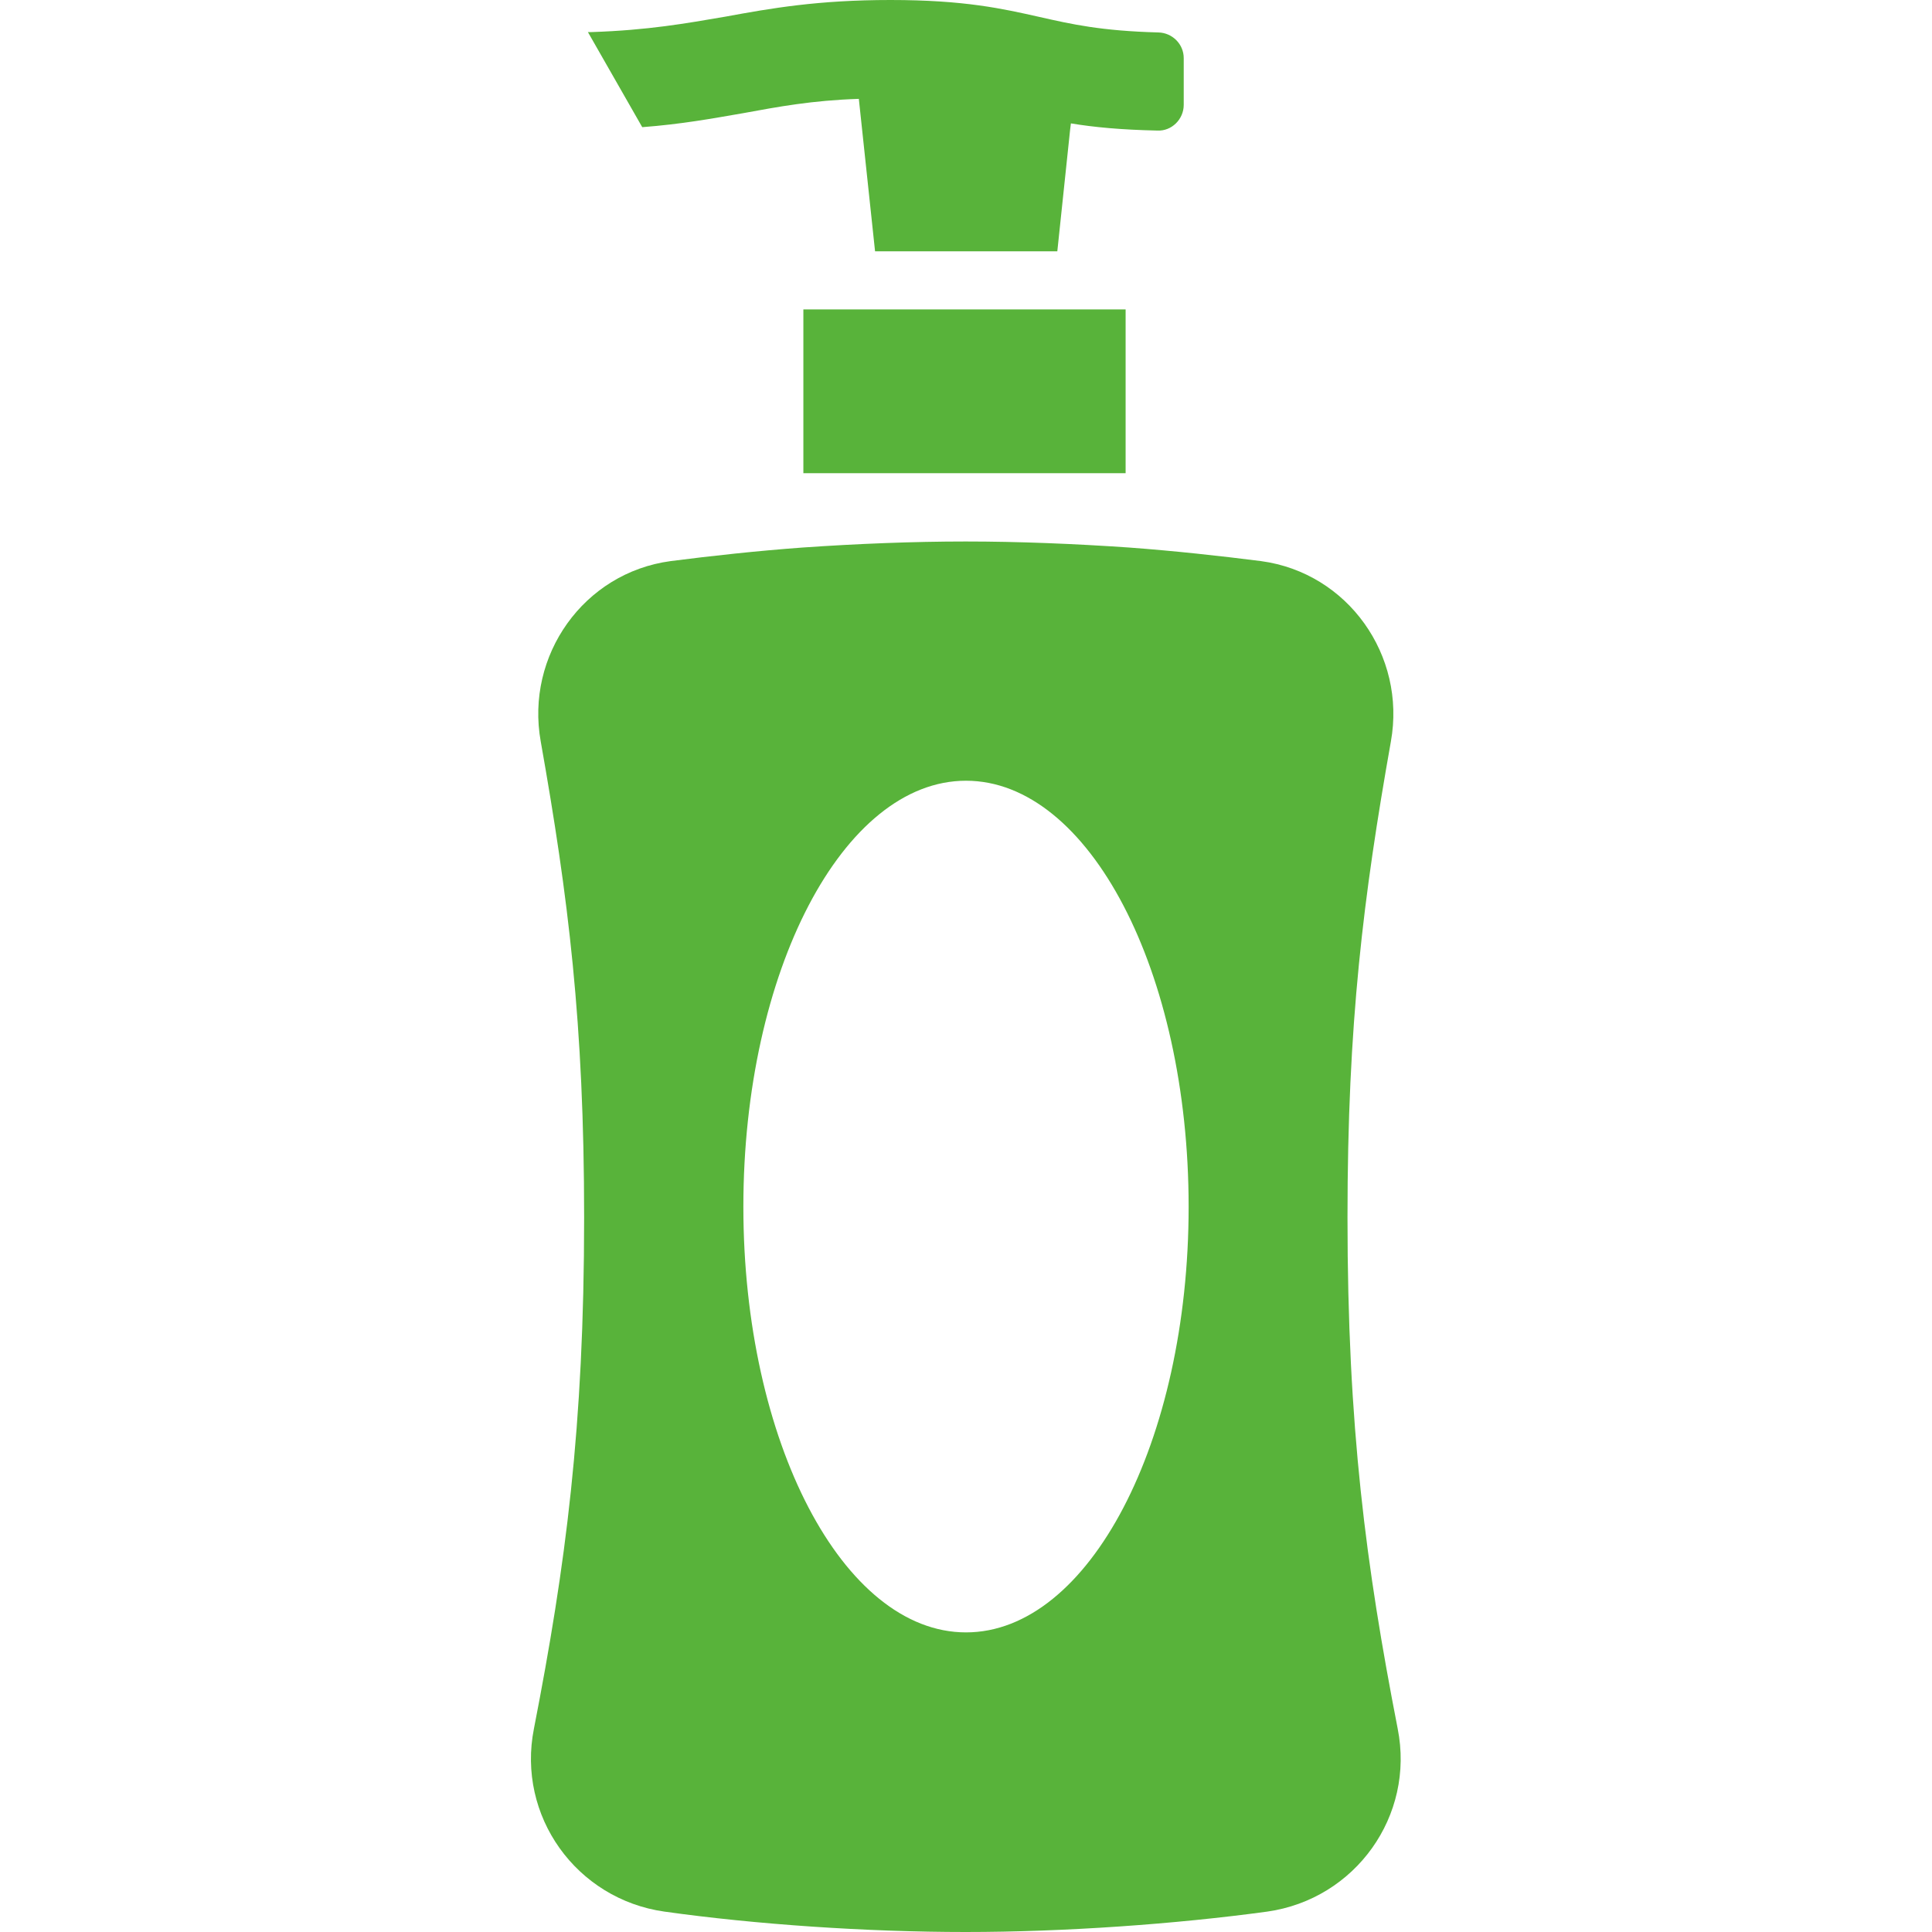 <?xml version="1.0" encoding="utf-8"?>
<!-- Generator: Adobe Illustrator 22.0.0, SVG Export Plug-In . SVG Version: 6.00 Build 0)  -->
<svg version="1.1" id="_x31_0" xmlns="http://www.w3.org/2000/svg" xmlns:xlink="http://www.w3.org/1999/xlink" x="0px" y="0px"
	 viewBox="0 0 512 512" style="enable-background:new 0 0 512 512;" xml:space="preserve">
<style type="text/css">
	.st0{fill:#58B33A;}
</style>
<g>
	<path class="st0" d="M370.4,458.1c-8.4-43.1-13.3-79.9-13.3-135.5c0-51.5,4.2-84.9,11.5-126.1c4.1-22.8-11.4-44.7-34.4-47.8
		c-11-1.4-22.9-2.7-35-3.6c-14.5-1-29.3-1.6-43.3-1.6c-13.9,0-28.8,0.6-43.2,1.6c-12.2,0.9-24.1,2.2-35,3.6
		c-23,3.1-38.5,25-34.4,47.8c7.3,41.2,11.5,74.6,11.5,126.1c0,55.6-4.9,92.4-13.3,135.5c-4.6,23.1,11.2,45.2,34.6,48.5
		c24.2,3.4,53.6,5.4,79.8,5.4c26.3,0,55.7-2.1,79.9-5.4C359.2,503.3,375,481.2,370.4,458.1z M256,432.6c-32.6,0-59-50.6-59-112.8
		c0-62.3,26.4-112.9,59-112.9c32.6,0,59,50.6,59,112.9C315,382,288.6,432.6,256,432.6z"/>
	<polygon class="st0" points="212.9,125 212.9,125.2 212.9,125.4 298.3,125.4 298.3,82 212.9,82 	"/>
	<path class="st0" d="M170.2,33.7c10.5-0.8,18.6-2.3,26.7-3.7c9.3-1.7,18.3-3.4,30.7-3.8l4.3,40.4h48.3l3.4-32.3l0.2-1.6
		c6,1,13.3,1.7,22.9,1.9c3.8,0.2,7-3,7-6.8V15.4c0-3.7-3-6.7-6.7-6.8c-15.2-0.4-23.1-2.2-31.5-4.1C265.7,2.3,255.6,0,236,0
		c-19.3,0-31.7,2.2-43.7,4.4c-10.5,1.8-20.5,3.6-35.5,4.1c-0.3,0-0.5,0-0.8,0l0,0c-0.1,0-0.1,0-0.2,0L170.2,33.7z"/>
</g>
</svg>
